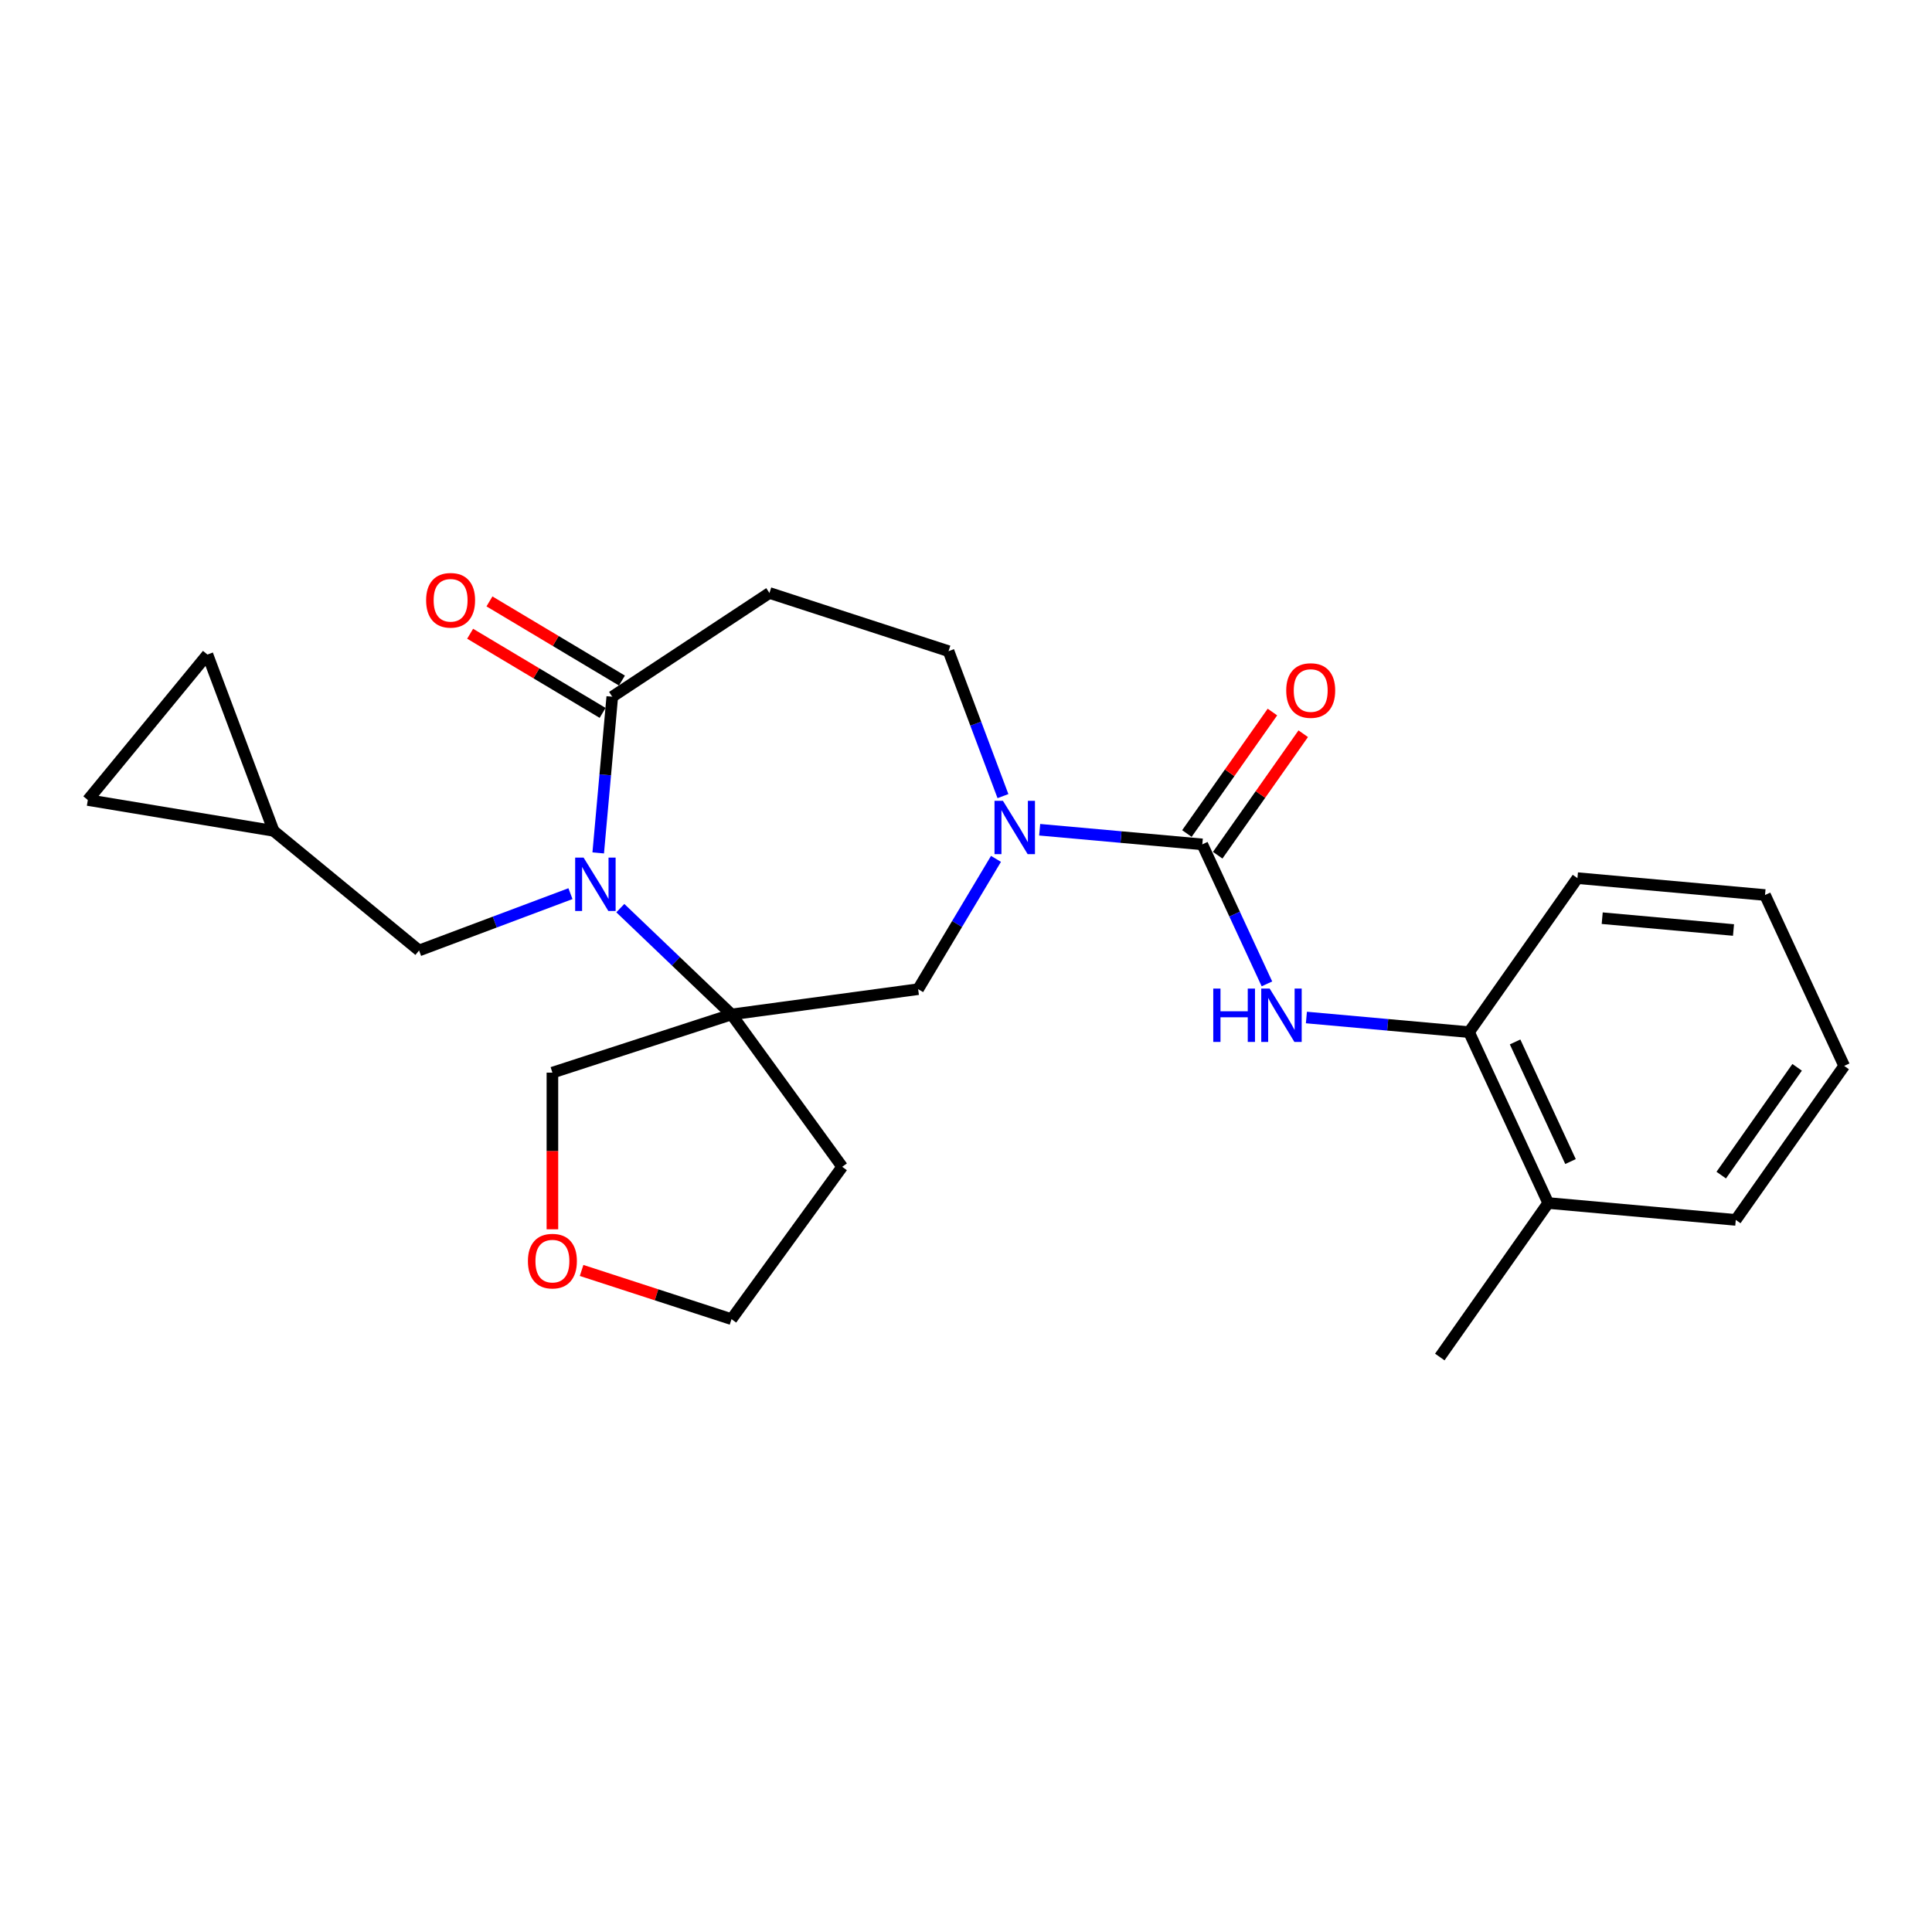<?xml version='1.0' encoding='iso-8859-1'?>
<svg version='1.1' baseProfile='full'
              xmlns='http://www.w3.org/2000/svg'
                      xmlns:rdkit='http://www.rdkit.org/xml'
                      xmlns:xlink='http://www.w3.org/1999/xlink'
                  xml:space='preserve'
width='1000px' height='1000px' viewBox='0 0 1000 1000'>
<!-- END OF HEADER -->
<rect style='opacity:1.0;fill:#FFFFFF;stroke:none' width='1000' height='1000' x='0' y='0'> </rect>
<path class='bond-0' d='M 321.08,470.05 L 349.855,497.562' style='fill:none;fill-rule:evenodd;stroke:#0000FF;stroke-width:6px;stroke-linecap:butt;stroke-linejoin:miter;stroke-opacity:1' />
<path class='bond-0' d='M 349.855,497.562 L 378.631,525.074' style='fill:none;fill-rule:evenodd;stroke:#000000;stroke-width:6px;stroke-linecap:butt;stroke-linejoin:miter;stroke-opacity:1' />
<path class='bond-3' d='M 309.635,441.47 L 313.273,401.047' style='fill:none;fill-rule:evenodd;stroke:#0000FF;stroke-width:6px;stroke-linecap:butt;stroke-linejoin:miter;stroke-opacity:1' />
<path class='bond-3' d='M 313.273,401.047 L 316.912,360.624' style='fill:none;fill-rule:evenodd;stroke:#000000;stroke-width:6px;stroke-linecap:butt;stroke-linejoin:miter;stroke-opacity:1' />
<path class='bond-7' d='M 295.268,462.554 L 256.089,477.258' style='fill:none;fill-rule:evenodd;stroke:#0000FF;stroke-width:6px;stroke-linecap:butt;stroke-linejoin:miter;stroke-opacity:1' />
<path class='bond-7' d='M 256.089,477.258 L 216.911,491.962' style='fill:none;fill-rule:evenodd;stroke:#000000;stroke-width:6px;stroke-linecap:butt;stroke-linejoin:miter;stroke-opacity:1' />
<path class='bond-5' d='M 378.631,525.074 L 475.227,511.989' style='fill:none;fill-rule:evenodd;stroke:#000000;stroke-width:6px;stroke-linecap:butt;stroke-linejoin:miter;stroke-opacity:1' />
<path class='bond-15' d='M 378.631,525.074 L 435.927,603.936' style='fill:none;fill-rule:evenodd;stroke:#000000;stroke-width:6px;stroke-linecap:butt;stroke-linejoin:miter;stroke-opacity:1' />
<path class='bond-18' d='M 378.631,525.074 L 285.923,555.197' style='fill:none;fill-rule:evenodd;stroke:#000000;stroke-width:6px;stroke-linecap:butt;stroke-linejoin:miter;stroke-opacity:1' />
<path class='bond-1' d='M 622.311,437.047 L 580.22,433.258' style='fill:none;fill-rule:evenodd;stroke:#000000;stroke-width:6px;stroke-linecap:butt;stroke-linejoin:miter;stroke-opacity:1' />
<path class='bond-1' d='M 580.22,433.258 L 538.13,429.47' style='fill:none;fill-rule:evenodd;stroke:#0000FF;stroke-width:6px;stroke-linecap:butt;stroke-linejoin:miter;stroke-opacity:1' />
<path class='bond-4' d='M 622.311,437.047 L 639.037,473.151' style='fill:none;fill-rule:evenodd;stroke:#000000;stroke-width:6px;stroke-linecap:butt;stroke-linejoin:miter;stroke-opacity:1' />
<path class='bond-4' d='M 639.037,473.151 L 655.763,509.255' style='fill:none;fill-rule:evenodd;stroke:#0000FF;stroke-width:6px;stroke-linecap:butt;stroke-linejoin:miter;stroke-opacity:1' />
<path class='bond-13' d='M 630.282,442.658 L 652.415,411.215' style='fill:none;fill-rule:evenodd;stroke:#000000;stroke-width:6px;stroke-linecap:butt;stroke-linejoin:miter;stroke-opacity:1' />
<path class='bond-13' d='M 652.415,411.215 L 674.548,379.772' style='fill:none;fill-rule:evenodd;stroke:#FF0000;stroke-width:6px;stroke-linecap:butt;stroke-linejoin:miter;stroke-opacity:1' />
<path class='bond-13' d='M 614.339,431.436 L 636.473,399.993' style='fill:none;fill-rule:evenodd;stroke:#000000;stroke-width:6px;stroke-linecap:butt;stroke-linejoin:miter;stroke-opacity:1' />
<path class='bond-13' d='M 636.473,399.993 L 658.606,368.55' style='fill:none;fill-rule:evenodd;stroke:#FF0000;stroke-width:6px;stroke-linecap:butt;stroke-linejoin:miter;stroke-opacity:1' />
<path class='bond-2' d='M 515.521,444.549 L 495.374,478.269' style='fill:none;fill-rule:evenodd;stroke:#0000FF;stroke-width:6px;stroke-linecap:butt;stroke-linejoin:miter;stroke-opacity:1' />
<path class='bond-2' d='M 495.374,478.269 L 475.227,511.989' style='fill:none;fill-rule:evenodd;stroke:#000000;stroke-width:6px;stroke-linecap:butt;stroke-linejoin:miter;stroke-opacity:1' />
<path class='bond-26' d='M 519.129,412.069 L 505.051,374.557' style='fill:none;fill-rule:evenodd;stroke:#0000FF;stroke-width:6px;stroke-linecap:butt;stroke-linejoin:miter;stroke-opacity:1' />
<path class='bond-26' d='M 505.051,374.557 L 490.973,337.046' style='fill:none;fill-rule:evenodd;stroke:#000000;stroke-width:6px;stroke-linecap:butt;stroke-linejoin:miter;stroke-opacity:1' />
<path class='bond-6' d='M 316.912,360.624 L 398.265,306.923' style='fill:none;fill-rule:evenodd;stroke:#000000;stroke-width:6px;stroke-linecap:butt;stroke-linejoin:miter;stroke-opacity:1' />
<path class='bond-14' d='M 321.911,352.256 L 287.626,331.771' style='fill:none;fill-rule:evenodd;stroke:#000000;stroke-width:6px;stroke-linecap:butt;stroke-linejoin:miter;stroke-opacity:1' />
<path class='bond-14' d='M 287.626,331.771 L 253.34,311.286' style='fill:none;fill-rule:evenodd;stroke:#FF0000;stroke-width:6px;stroke-linecap:butt;stroke-linejoin:miter;stroke-opacity:1' />
<path class='bond-14' d='M 311.912,368.992 L 277.626,348.507' style='fill:none;fill-rule:evenodd;stroke:#000000;stroke-width:6px;stroke-linecap:butt;stroke-linejoin:miter;stroke-opacity:1' />
<path class='bond-14' d='M 277.626,348.507 L 243.341,328.022' style='fill:none;fill-rule:evenodd;stroke:#FF0000;stroke-width:6px;stroke-linecap:butt;stroke-linejoin:miter;stroke-opacity:1' />
<path class='bond-8' d='M 676.193,526.656 L 718.283,530.445' style='fill:none;fill-rule:evenodd;stroke:#0000FF;stroke-width:6px;stroke-linecap:butt;stroke-linejoin:miter;stroke-opacity:1' />
<path class='bond-8' d='M 718.283,530.445 L 760.373,534.233' style='fill:none;fill-rule:evenodd;stroke:#000000;stroke-width:6px;stroke-linecap:butt;stroke-linejoin:miter;stroke-opacity:1' />
<path class='bond-9' d='M 398.265,306.923 L 490.973,337.046' style='fill:none;fill-rule:evenodd;stroke:#000000;stroke-width:6px;stroke-linecap:butt;stroke-linejoin:miter;stroke-opacity:1' />
<path class='bond-10' d='M 216.911,491.962 L 141.616,430.051' style='fill:none;fill-rule:evenodd;stroke:#000000;stroke-width:6px;stroke-linecap:butt;stroke-linejoin:miter;stroke-opacity:1' />
<path class='bond-16' d='M 760.373,534.233 L 801.349,622.681' style='fill:none;fill-rule:evenodd;stroke:#000000;stroke-width:6px;stroke-linecap:butt;stroke-linejoin:miter;stroke-opacity:1' />
<path class='bond-16' d='M 784.209,539.305 L 812.892,601.218' style='fill:none;fill-rule:evenodd;stroke:#000000;stroke-width:6px;stroke-linecap:butt;stroke-linejoin:miter;stroke-opacity:1' />
<path class='bond-20' d='M 760.373,534.233 L 816.483,454.522' style='fill:none;fill-rule:evenodd;stroke:#000000;stroke-width:6px;stroke-linecap:butt;stroke-linejoin:miter;stroke-opacity:1' />
<path class='bond-11' d='M 141.616,430.051 L 45.455,414.083' style='fill:none;fill-rule:evenodd;stroke:#000000;stroke-width:6px;stroke-linecap:butt;stroke-linejoin:miter;stroke-opacity:1' />
<path class='bond-12' d='M 141.616,430.051 L 107.365,338.788' style='fill:none;fill-rule:evenodd;stroke:#000000;stroke-width:6px;stroke-linecap:butt;stroke-linejoin:miter;stroke-opacity:1' />
<path class='bond-25' d='M 45.455,414.083 L 107.365,338.788' style='fill:none;fill-rule:evenodd;stroke:#000000;stroke-width:6px;stroke-linecap:butt;stroke-linejoin:miter;stroke-opacity:1' />
<path class='bond-19' d='M 435.927,603.936 L 378.631,682.798' style='fill:none;fill-rule:evenodd;stroke:#000000;stroke-width:6px;stroke-linecap:butt;stroke-linejoin:miter;stroke-opacity:1' />
<path class='bond-21' d='M 801.349,622.681 L 745.238,702.391' style='fill:none;fill-rule:evenodd;stroke:#000000;stroke-width:6px;stroke-linecap:butt;stroke-linejoin:miter;stroke-opacity:1' />
<path class='bond-22' d='M 801.349,622.681 L 898.435,631.419' style='fill:none;fill-rule:evenodd;stroke:#000000;stroke-width:6px;stroke-linecap:butt;stroke-linejoin:miter;stroke-opacity:1' />
<path class='bond-17' d='M 285.923,636.279 L 285.923,595.738' style='fill:none;fill-rule:evenodd;stroke:#FF0000;stroke-width:6px;stroke-linecap:butt;stroke-linejoin:miter;stroke-opacity:1' />
<path class='bond-17' d='M 285.923,595.738 L 285.923,555.197' style='fill:none;fill-rule:evenodd;stroke:#000000;stroke-width:6px;stroke-linecap:butt;stroke-linejoin:miter;stroke-opacity:1' />
<path class='bond-27' d='M 301.032,657.585 L 339.832,670.191' style='fill:none;fill-rule:evenodd;stroke:#FF0000;stroke-width:6px;stroke-linecap:butt;stroke-linejoin:miter;stroke-opacity:1' />
<path class='bond-27' d='M 339.832,670.191 L 378.631,682.798' style='fill:none;fill-rule:evenodd;stroke:#000000;stroke-width:6px;stroke-linecap:butt;stroke-linejoin:miter;stroke-opacity:1' />
<path class='bond-23' d='M 816.483,454.522 L 913.57,463.26' style='fill:none;fill-rule:evenodd;stroke:#000000;stroke-width:6px;stroke-linecap:butt;stroke-linejoin:miter;stroke-opacity:1' />
<path class='bond-23' d='M 829.299,475.25 L 897.259,481.367' style='fill:none;fill-rule:evenodd;stroke:#000000;stroke-width:6px;stroke-linecap:butt;stroke-linejoin:miter;stroke-opacity:1' />
<path class='bond-28' d='M 898.435,631.419 L 954.545,551.709' style='fill:none;fill-rule:evenodd;stroke:#000000;stroke-width:6px;stroke-linecap:butt;stroke-linejoin:miter;stroke-opacity:1' />
<path class='bond-28' d='M 890.91,608.24 L 930.187,552.443' style='fill:none;fill-rule:evenodd;stroke:#000000;stroke-width:6px;stroke-linecap:butt;stroke-linejoin:miter;stroke-opacity:1' />
<path class='bond-24' d='M 913.57,463.26 L 954.545,551.709' style='fill:none;fill-rule:evenodd;stroke:#000000;stroke-width:6px;stroke-linecap:butt;stroke-linejoin:miter;stroke-opacity:1' />
<path  class='atom-0' d='M 302.072 443.907
L 311.118 458.529
Q 312.014 459.972, 313.457 462.584
Q 314.9 465.196, 314.978 465.352
L 314.978 443.907
L 318.643 443.907
L 318.643 471.513
L 314.861 471.513
L 305.152 455.527
Q 304.021 453.655, 302.812 451.51
Q 301.643 449.366, 301.292 448.703
L 301.292 471.513
L 297.704 471.513
L 297.704 443.907
L 302.072 443.907
' fill='#0000FF'/>
<path  class='atom-3' d='M 519.122 414.506
L 528.168 429.127
Q 529.065 430.57, 530.508 433.183
Q 531.95 435.795, 532.028 435.951
L 532.028 414.506
L 535.693 414.506
L 535.693 442.112
L 531.911 442.112
L 522.202 426.125
Q 521.072 424.254, 519.863 422.109
Q 518.693 419.964, 518.342 419.302
L 518.342 442.112
L 514.755 442.112
L 514.755 414.506
L 519.122 414.506
' fill='#0000FF'/>
<path  class='atom-5' d='M 627.98 511.692
L 631.723 511.692
L 631.723 523.428
L 645.838 523.428
L 645.838 511.692
L 649.581 511.692
L 649.581 539.298
L 645.838 539.298
L 645.838 526.548
L 631.723 526.548
L 631.723 539.298
L 627.98 539.298
L 627.98 511.692
' fill='#0000FF'/>
<path  class='atom-5' d='M 657.184 511.692
L 666.23 526.314
Q 667.127 527.756, 668.57 530.369
Q 670.012 532.981, 670.09 533.137
L 670.09 511.692
L 673.756 511.692
L 673.756 539.298
L 669.973 539.298
L 660.265 523.311
Q 659.134 521.44, 657.925 519.295
Q 656.755 517.151, 656.404 516.488
L 656.404 539.298
L 652.817 539.298
L 652.817 511.692
L 657.184 511.692
' fill='#0000FF'/>
<path  class='atom-14' d='M 665.749 357.414
Q 665.749 350.786, 669.024 347.082
Q 672.299 343.377, 678.421 343.377
Q 684.543 343.377, 687.818 347.082
Q 691.093 350.786, 691.093 357.414
Q 691.093 364.121, 687.779 367.942
Q 684.465 371.724, 678.421 371.724
Q 672.338 371.724, 669.024 367.942
Q 665.749 364.16, 665.749 357.414
M 678.421 368.605
Q 682.632 368.605, 684.894 365.797
Q 687.194 362.951, 687.194 357.414
Q 687.194 351.994, 684.894 349.265
Q 682.632 346.497, 678.421 346.497
Q 674.21 346.497, 671.909 349.226
Q 669.648 351.955, 669.648 357.414
Q 669.648 362.99, 671.909 365.797
Q 674.21 368.605, 678.421 368.605
' fill='#FF0000'/>
<path  class='atom-15' d='M 220.559 310.705
Q 220.559 304.076, 223.834 300.372
Q 227.109 296.668, 233.231 296.668
Q 239.353 296.668, 242.628 300.372
Q 245.903 304.076, 245.903 310.705
Q 245.903 317.412, 242.589 321.233
Q 239.275 325.015, 233.231 325.015
Q 227.148 325.015, 223.834 321.233
Q 220.559 317.451, 220.559 310.705
M 233.231 321.896
Q 237.442 321.896, 239.704 319.088
Q 242.004 316.242, 242.004 310.705
Q 242.004 305.285, 239.704 302.556
Q 237.442 299.787, 233.231 299.787
Q 229.02 299.787, 226.72 302.517
Q 224.458 305.246, 224.458 310.705
Q 224.458 316.281, 226.72 319.088
Q 229.02 321.896, 233.231 321.896
' fill='#FF0000'/>
<path  class='atom-18' d='M 273.251 652.753
Q 273.251 646.125, 276.526 642.421
Q 279.801 638.716, 285.923 638.716
Q 292.045 638.716, 295.32 642.421
Q 298.595 646.125, 298.595 652.753
Q 298.595 659.46, 295.281 663.281
Q 291.967 667.063, 285.923 667.063
Q 279.84 667.063, 276.526 663.281
Q 273.251 659.499, 273.251 652.753
M 285.923 663.944
Q 290.134 663.944, 292.396 661.137
Q 294.696 658.29, 294.696 652.753
Q 294.696 647.334, 292.396 644.604
Q 290.134 641.836, 285.923 641.836
Q 281.712 641.836, 279.411 644.565
Q 277.15 647.295, 277.15 652.753
Q 277.15 658.329, 279.411 661.137
Q 281.712 663.944, 285.923 663.944
' fill='#FF0000'/>
</svg>
